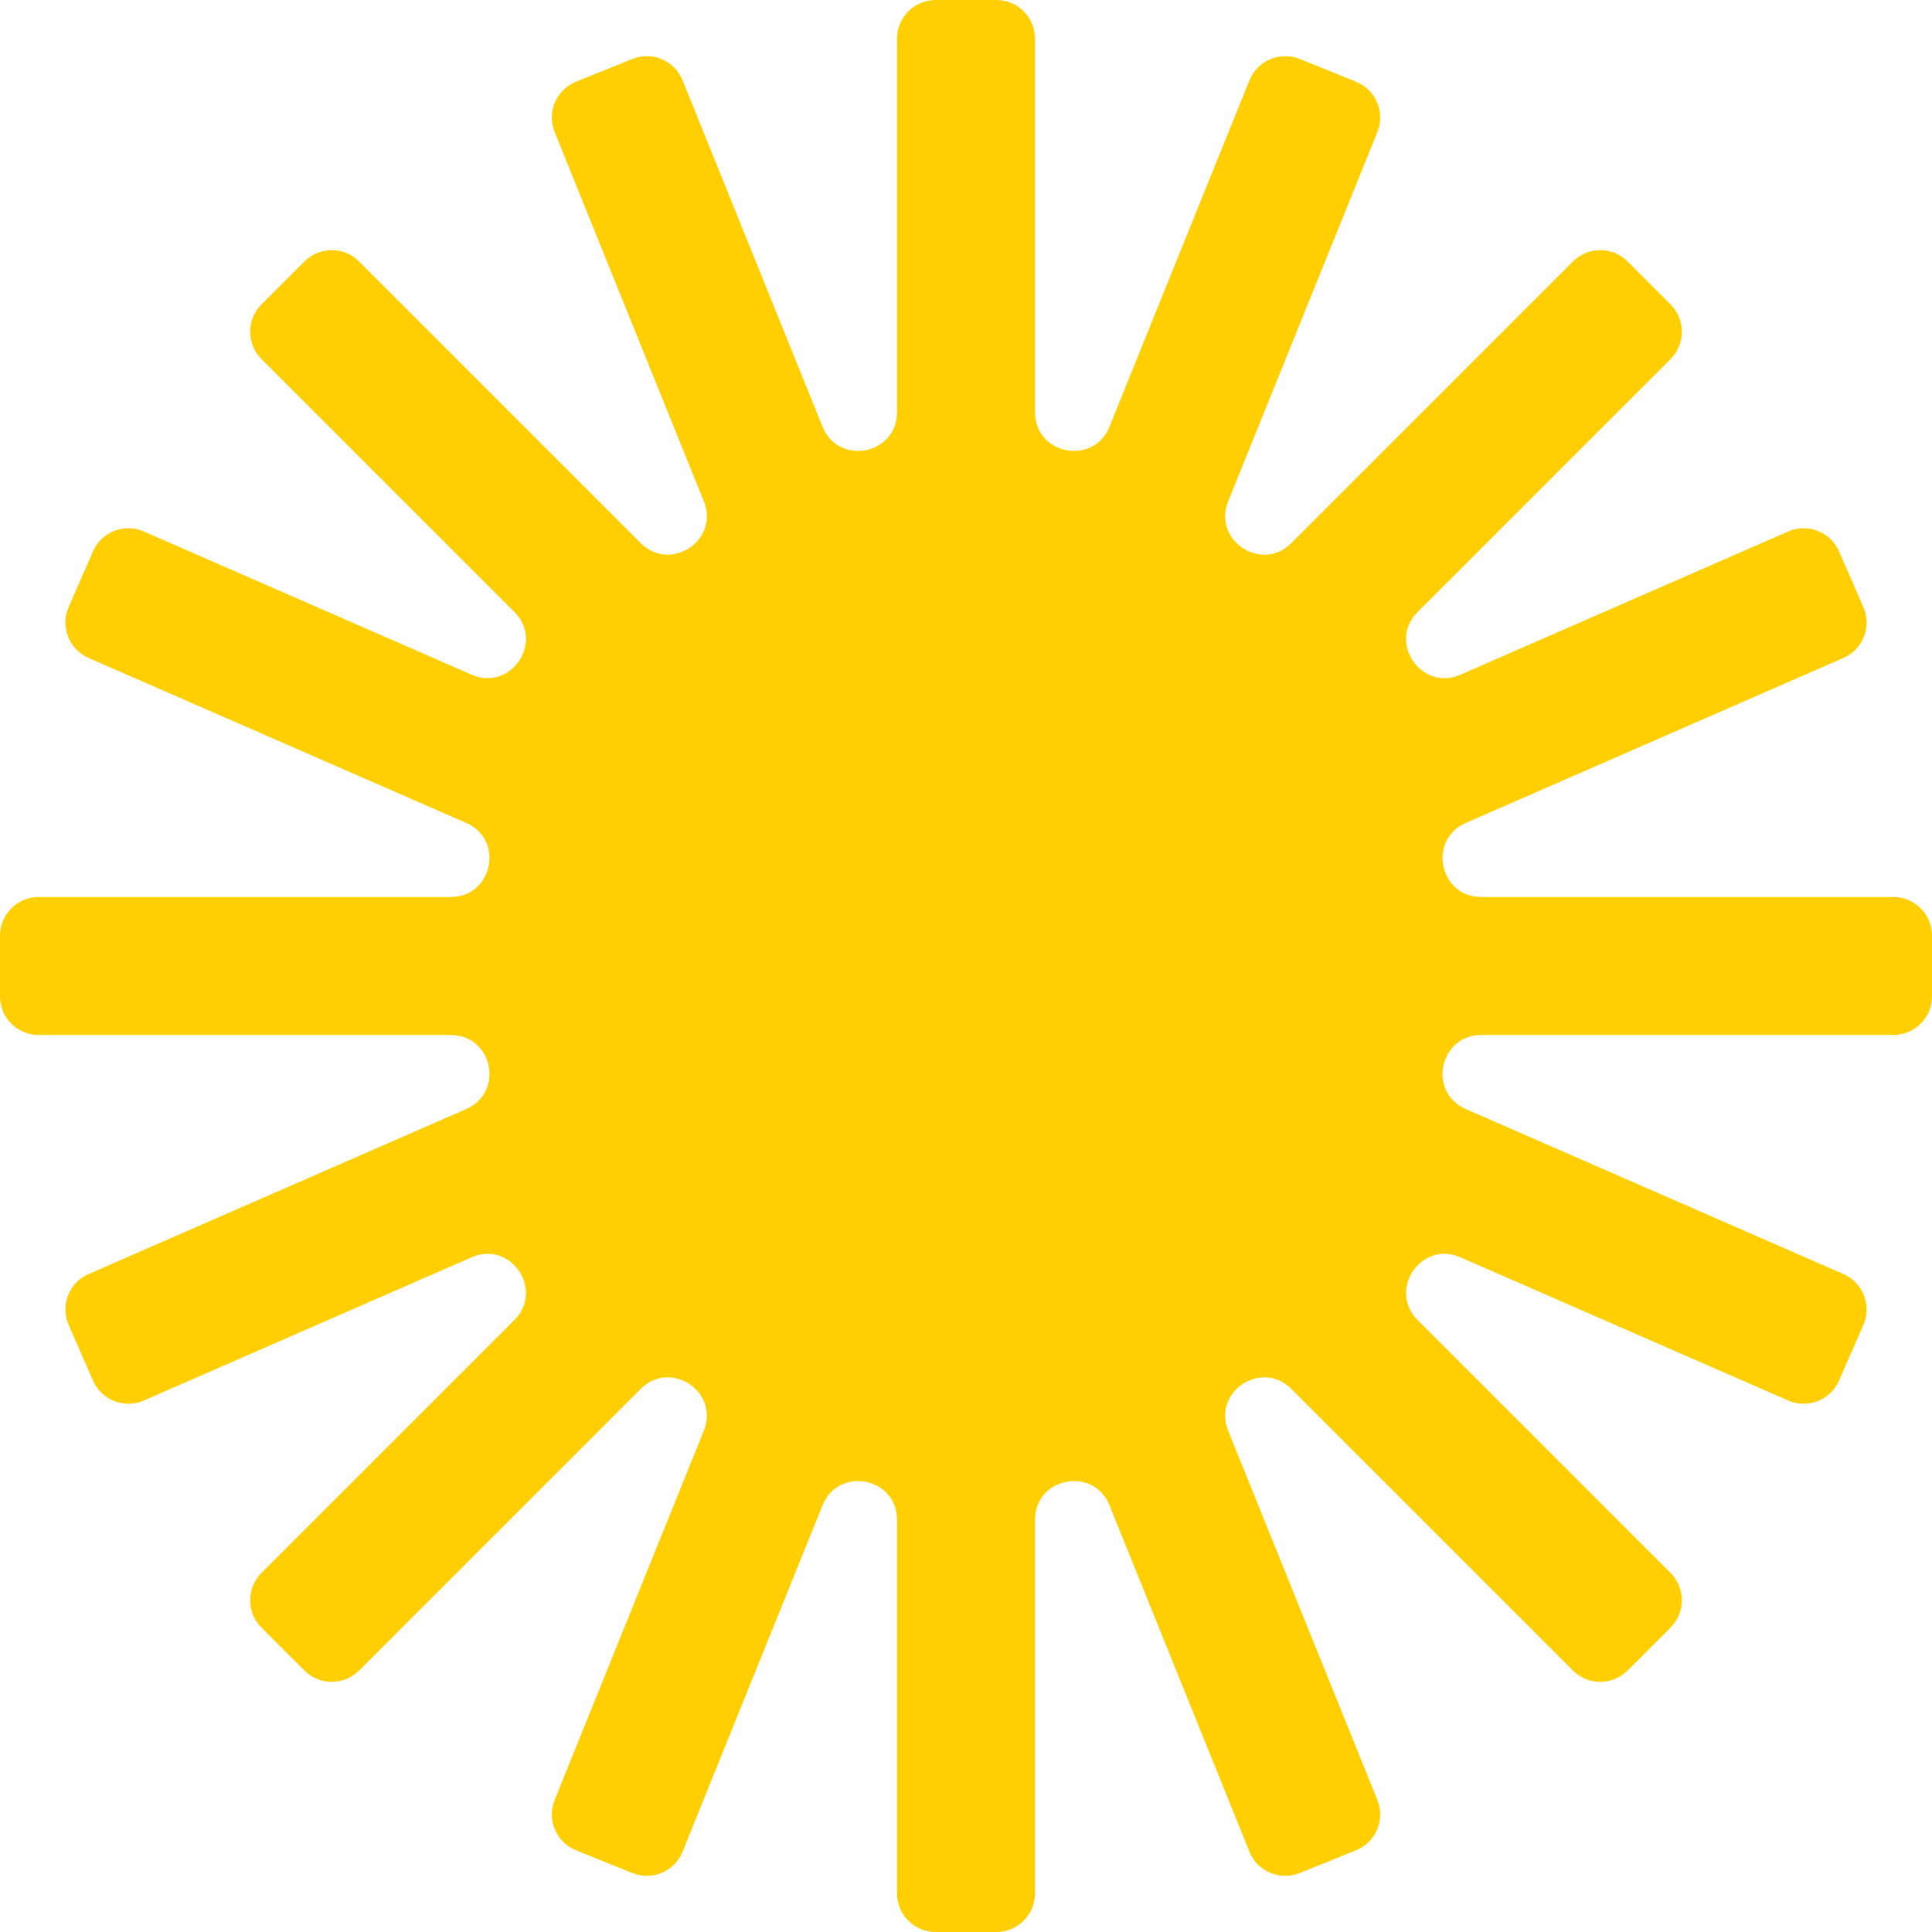 <svg width="159" height="159" viewBox="0 0 159 159" fill="none" xmlns="http://www.w3.org/2000/svg">
<path fill-rule="evenodd" clip-rule="evenodd" d="M85.179 3.18C85.179 1.424 83.755 0 81.999 0H77.001C75.245 0 73.821 1.424 73.821 3.18V33.926C73.821 37.422 69.002 38.358 67.693 35.118L56.175 6.61C55.517 4.982 53.664 4.195 52.035 4.853L47.402 6.725C45.774 7.383 44.987 9.236 45.645 10.864L57.924 41.256C59.222 44.468 55.177 47.146 52.727 44.696L29.549 21.518C28.307 20.276 26.294 20.276 25.052 21.518L21.518 25.052C20.276 26.294 20.276 28.307 21.518 29.549L42.332 50.363C44.817 52.847 42.03 56.932 38.81 55.525L11.837 43.741C10.228 43.037 8.353 43.772 7.65 45.381L5.649 49.961C4.946 51.57 5.681 53.445 7.29 54.148L38.371 67.727C41.529 69.107 40.544 73.821 37.098 73.821H3.18C1.424 73.821 0 75.245 0 77.001V81.999C0 83.755 1.424 85.179 3.18 85.179H37.098C40.544 85.179 41.529 89.893 38.371 91.272L7.29 104.853C5.681 105.555 4.946 107.43 5.649 109.039L7.65 113.618C8.353 115.228 10.228 115.963 11.837 115.259L38.81 103.475C42.03 102.068 44.817 106.152 42.332 108.638L21.518 129.451C20.276 130.693 20.276 132.706 21.518 133.948L25.052 137.482C26.294 138.724 28.307 138.724 29.549 137.482L52.727 114.304C55.177 111.854 59.222 114.532 57.924 117.743L45.645 148.136C44.987 149.764 45.774 151.617 47.402 152.275L52.035 154.147C53.664 154.805 55.517 154.019 56.175 152.39L67.693 123.882C69.002 120.641 73.821 121.579 73.821 125.073V155.82C73.821 157.576 75.245 159 77.001 159H81.999C83.755 159 85.179 157.576 85.179 155.82V125.073C85.179 121.579 89.998 120.641 91.307 123.882L102.825 152.39C103.483 154.019 105.336 154.805 106.965 154.147L111.598 152.275C113.226 151.617 114.013 149.764 113.355 148.136L101.076 117.743C99.778 114.532 103.823 111.854 106.273 114.304L129.451 137.482C130.693 138.724 132.706 138.724 133.948 137.482L137.482 133.948C138.724 132.706 138.724 130.693 137.482 129.451L116.668 108.638C114.183 106.152 116.97 102.068 120.19 103.475L147.162 115.259C148.772 115.963 150.647 115.228 151.35 113.618L153.351 109.039C154.054 107.43 153.319 105.555 151.71 104.853L120.629 91.272C117.472 89.893 118.456 85.179 121.902 85.179H155.82C157.576 85.179 159 83.755 159 81.999V77.001C159 75.245 157.576 73.821 155.82 73.821H121.902C118.456 73.821 117.471 69.107 120.629 67.727L151.71 54.148C153.319 53.445 154.054 51.57 153.351 49.961L151.35 45.381C150.647 43.772 148.772 43.037 147.162 43.741L120.19 55.525C116.97 56.932 114.183 52.847 116.668 50.363L137.482 29.549C138.724 28.307 138.724 26.294 137.482 25.052L133.948 21.518C132.706 20.276 130.693 20.276 129.451 21.518L106.273 44.696C103.823 47.146 99.778 44.468 101.076 41.256L113.355 10.864C114.013 9.236 113.226 7.383 111.598 6.725L106.965 4.853C105.336 4.195 103.483 4.982 102.825 6.61L91.307 35.118C89.998 38.358 85.179 37.422 85.179 33.926V3.18Z" fill="#FFCF01"/>
</svg>
